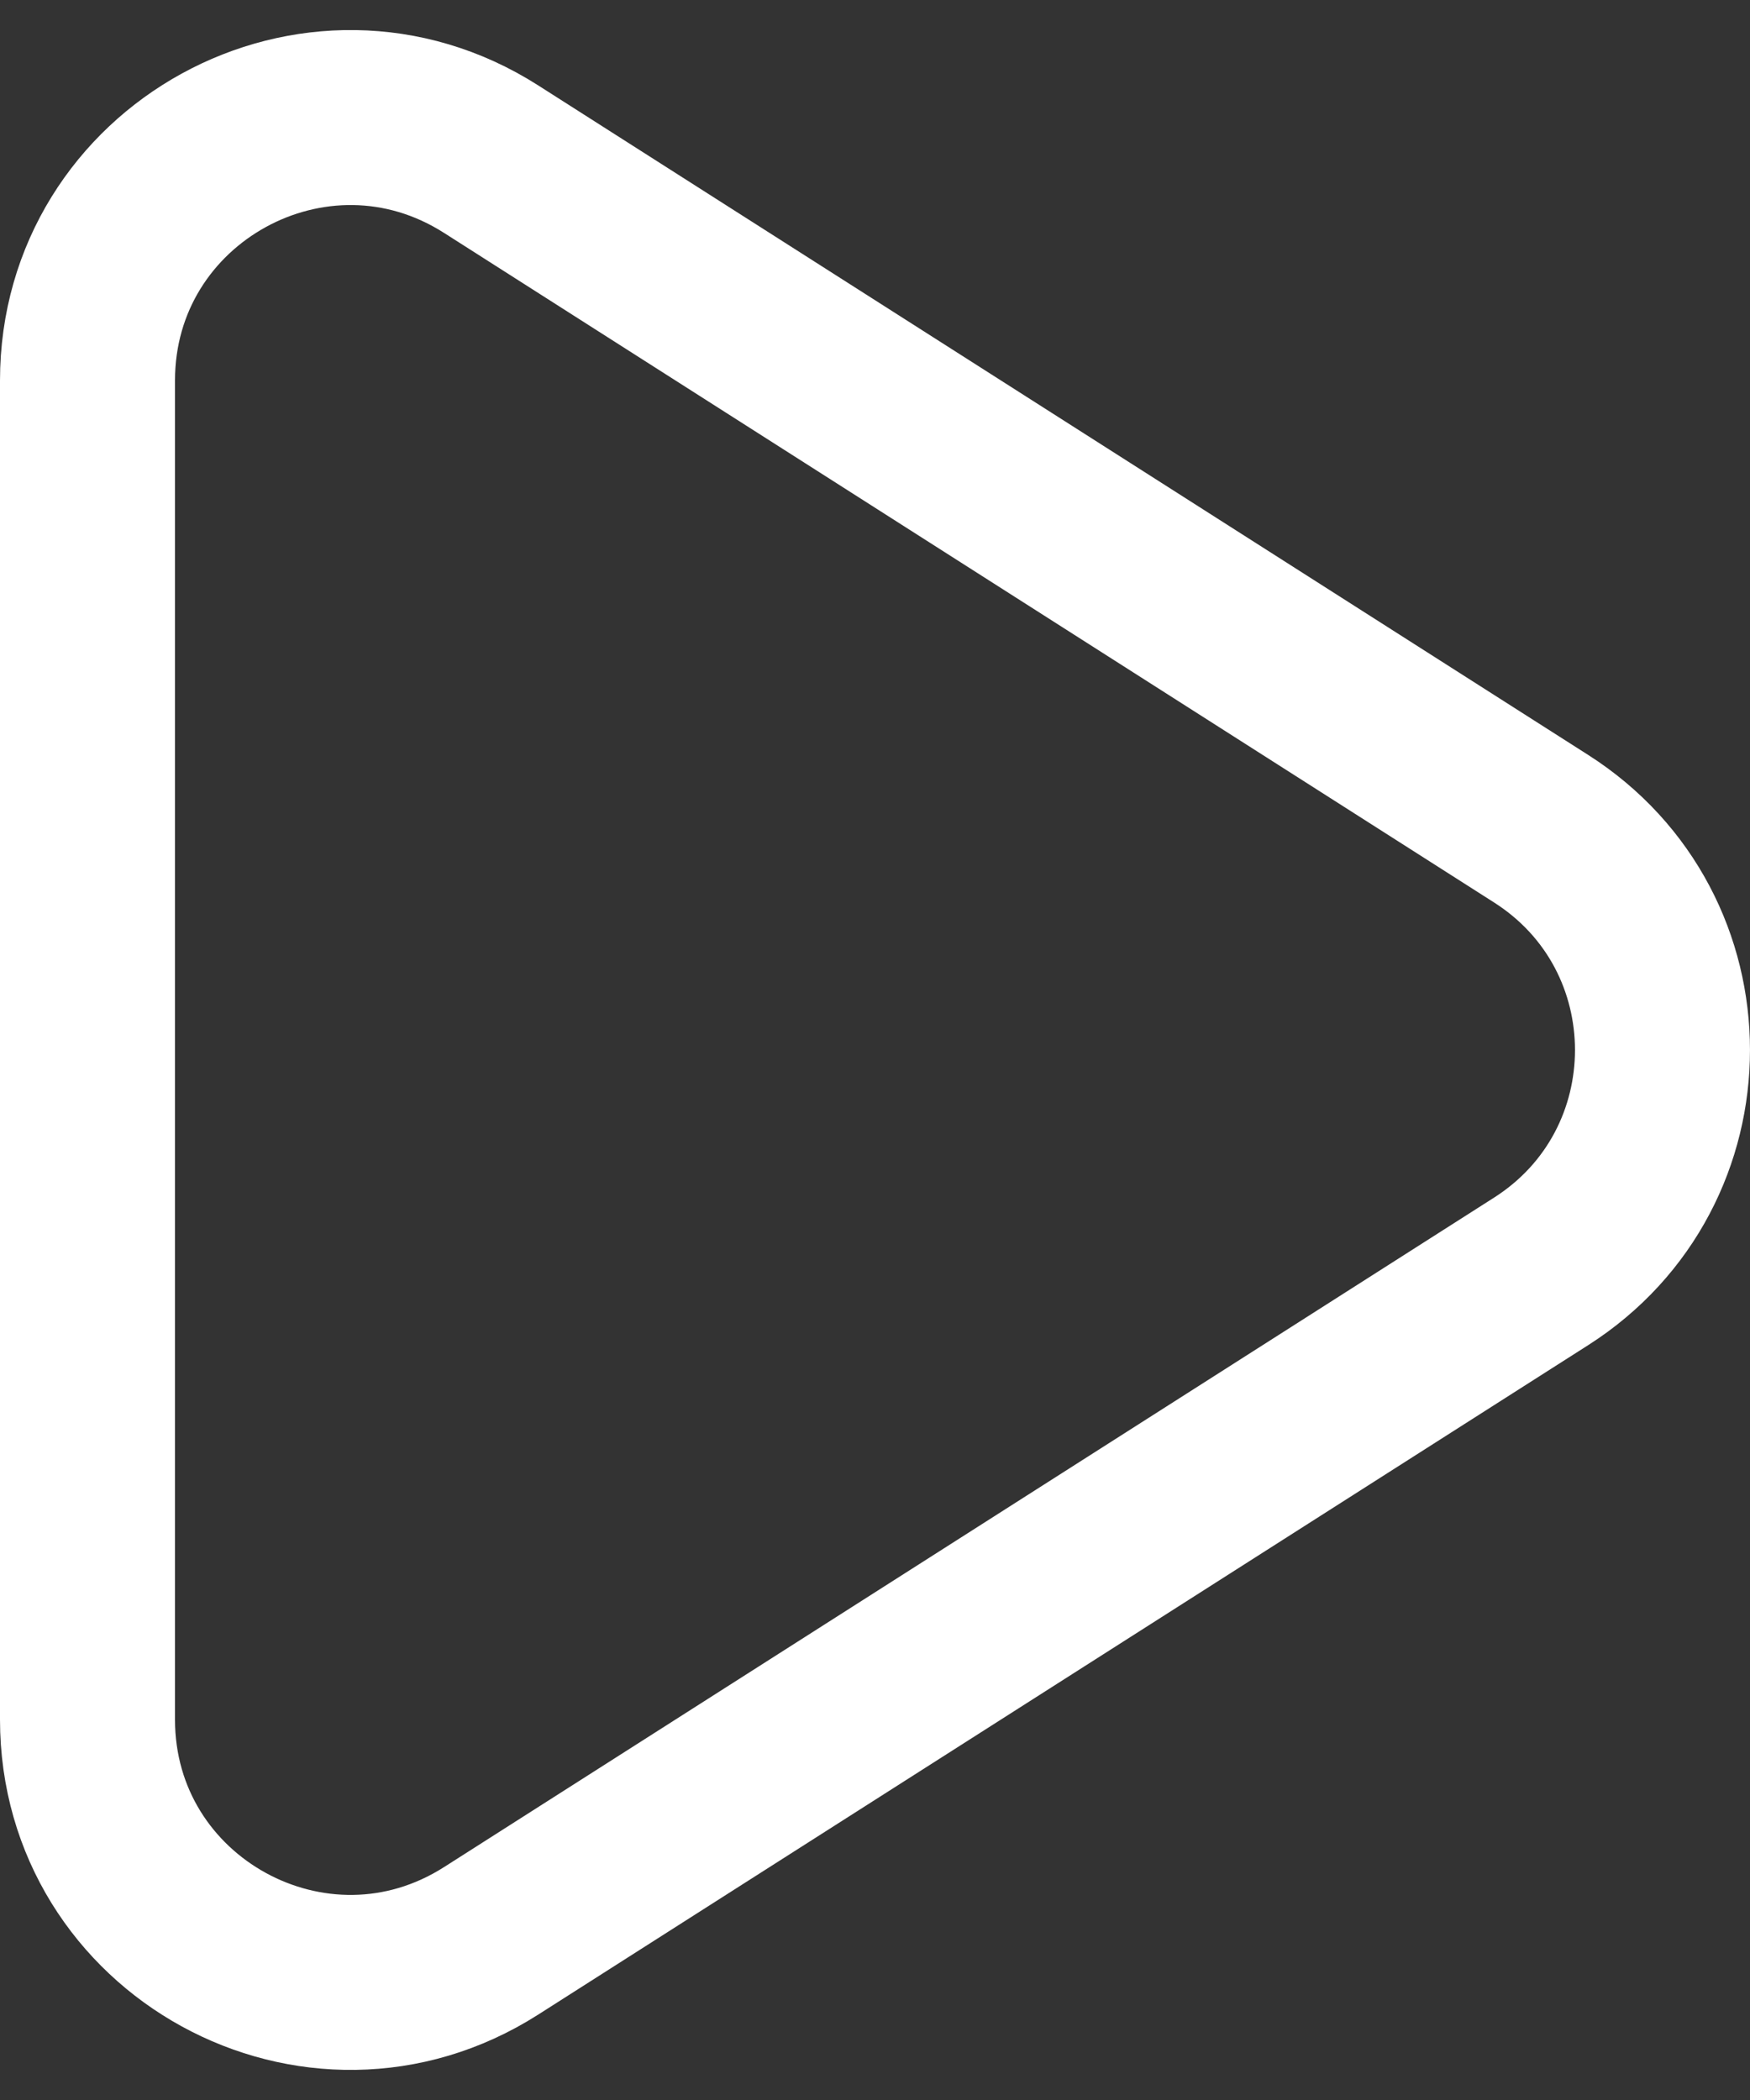 <?xml version="1.0" encoding="UTF-8"?> <svg xmlns="http://www.w3.org/2000/svg" width="20" height="24" viewBox="0 0 20 24" fill="none"><rect x="0" y="0" width="20" height="24" fill="#333333" stroke="none"/><path id="Vector" d="M1 12V4.349C1 1.98 3.616 0.545 5.613 1.819L17.613 9.471C19.462 10.65 19.462 13.35 17.613 14.53L5.613 22.181C3.616 23.454 1 22.02 1 19.652V12Z" stroke="white" stroke-width="2" stroke-linejoin="round"></path></svg> 